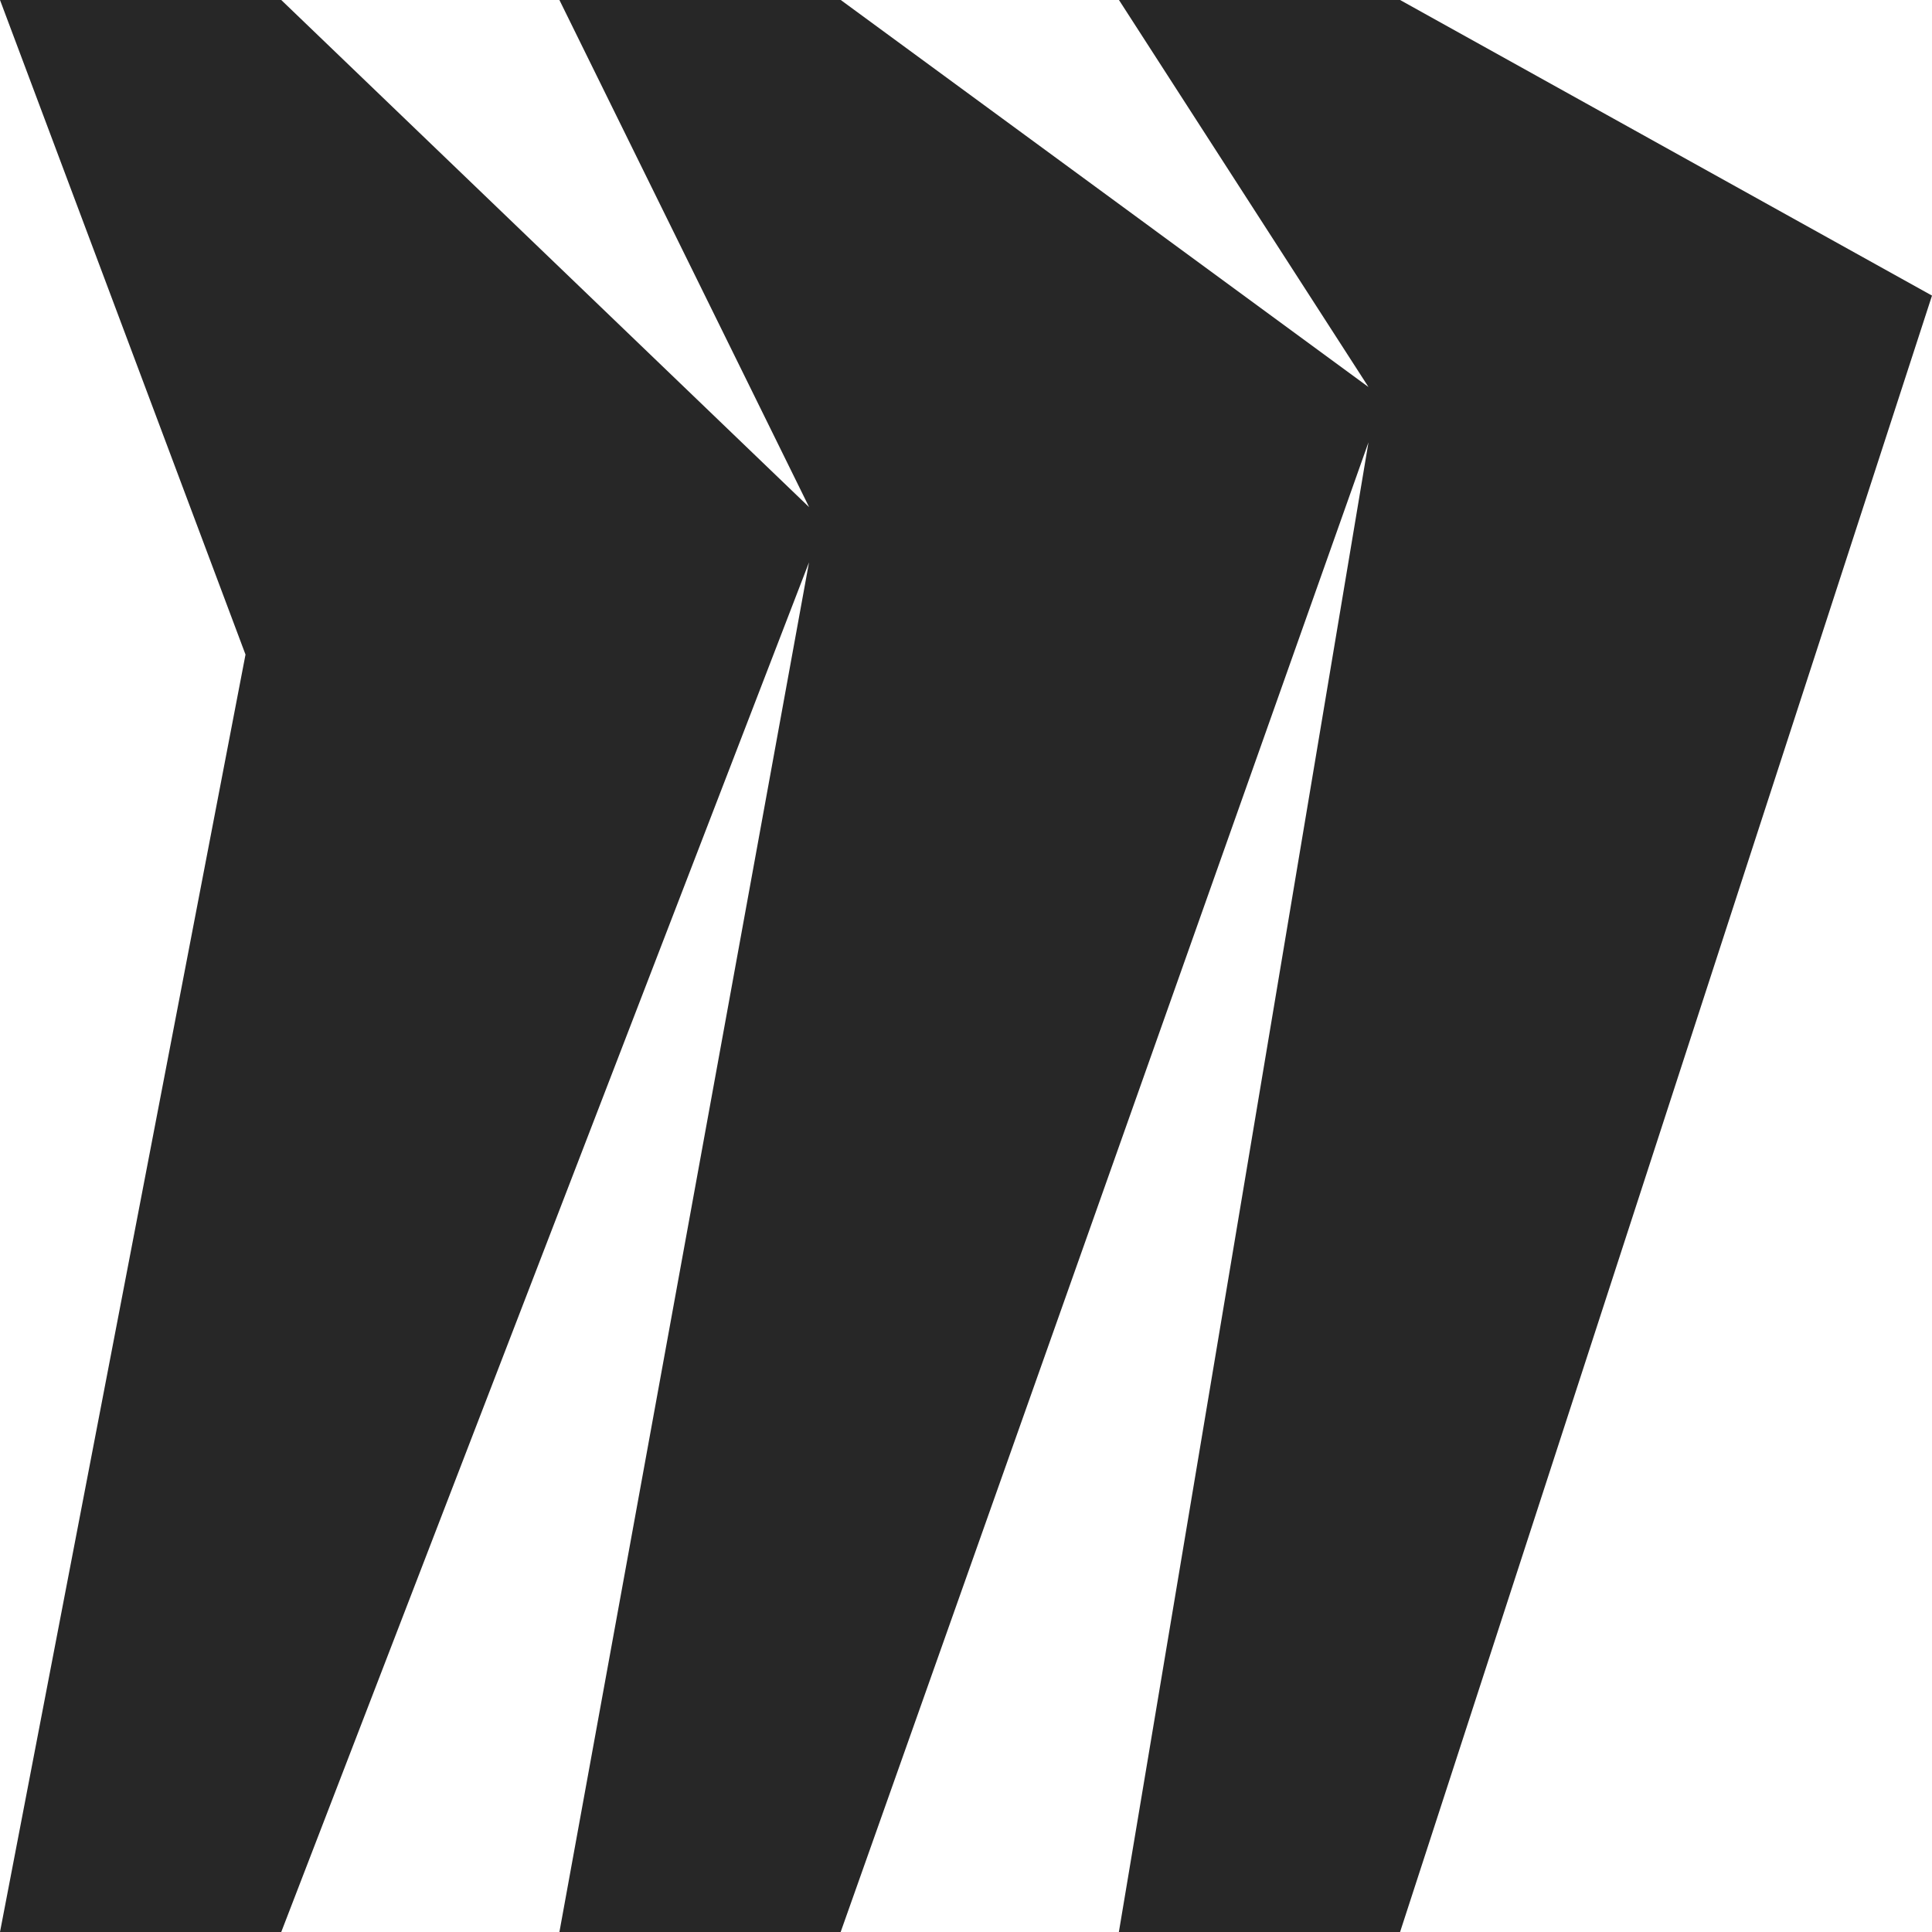 <svg width="40" height="40" viewBox="0 0 40 40" fill="none" xmlns="http://www.w3.org/2000/svg">
<g id="simple-icons:miro" clip-path="url(#clip0_1241_1629)">
<path id="Vector" d="M28.987 0H23.167L28.333 8.013L17.407 0H11.582L16.752 10.5L5.823 0H0L5.083 13.552L0 40H5.823L16.75 11.642L11.582 40H17.405L28.333 9.157L23.165 40H28.987L40 6.12L28.987 0Z" fill="#272727"/>
</g>
<defs>
<clipPath id="clip0_1241_1629">
<rect width="40" height="40" fill="white"/>
</clipPath>
</defs>
</svg>
